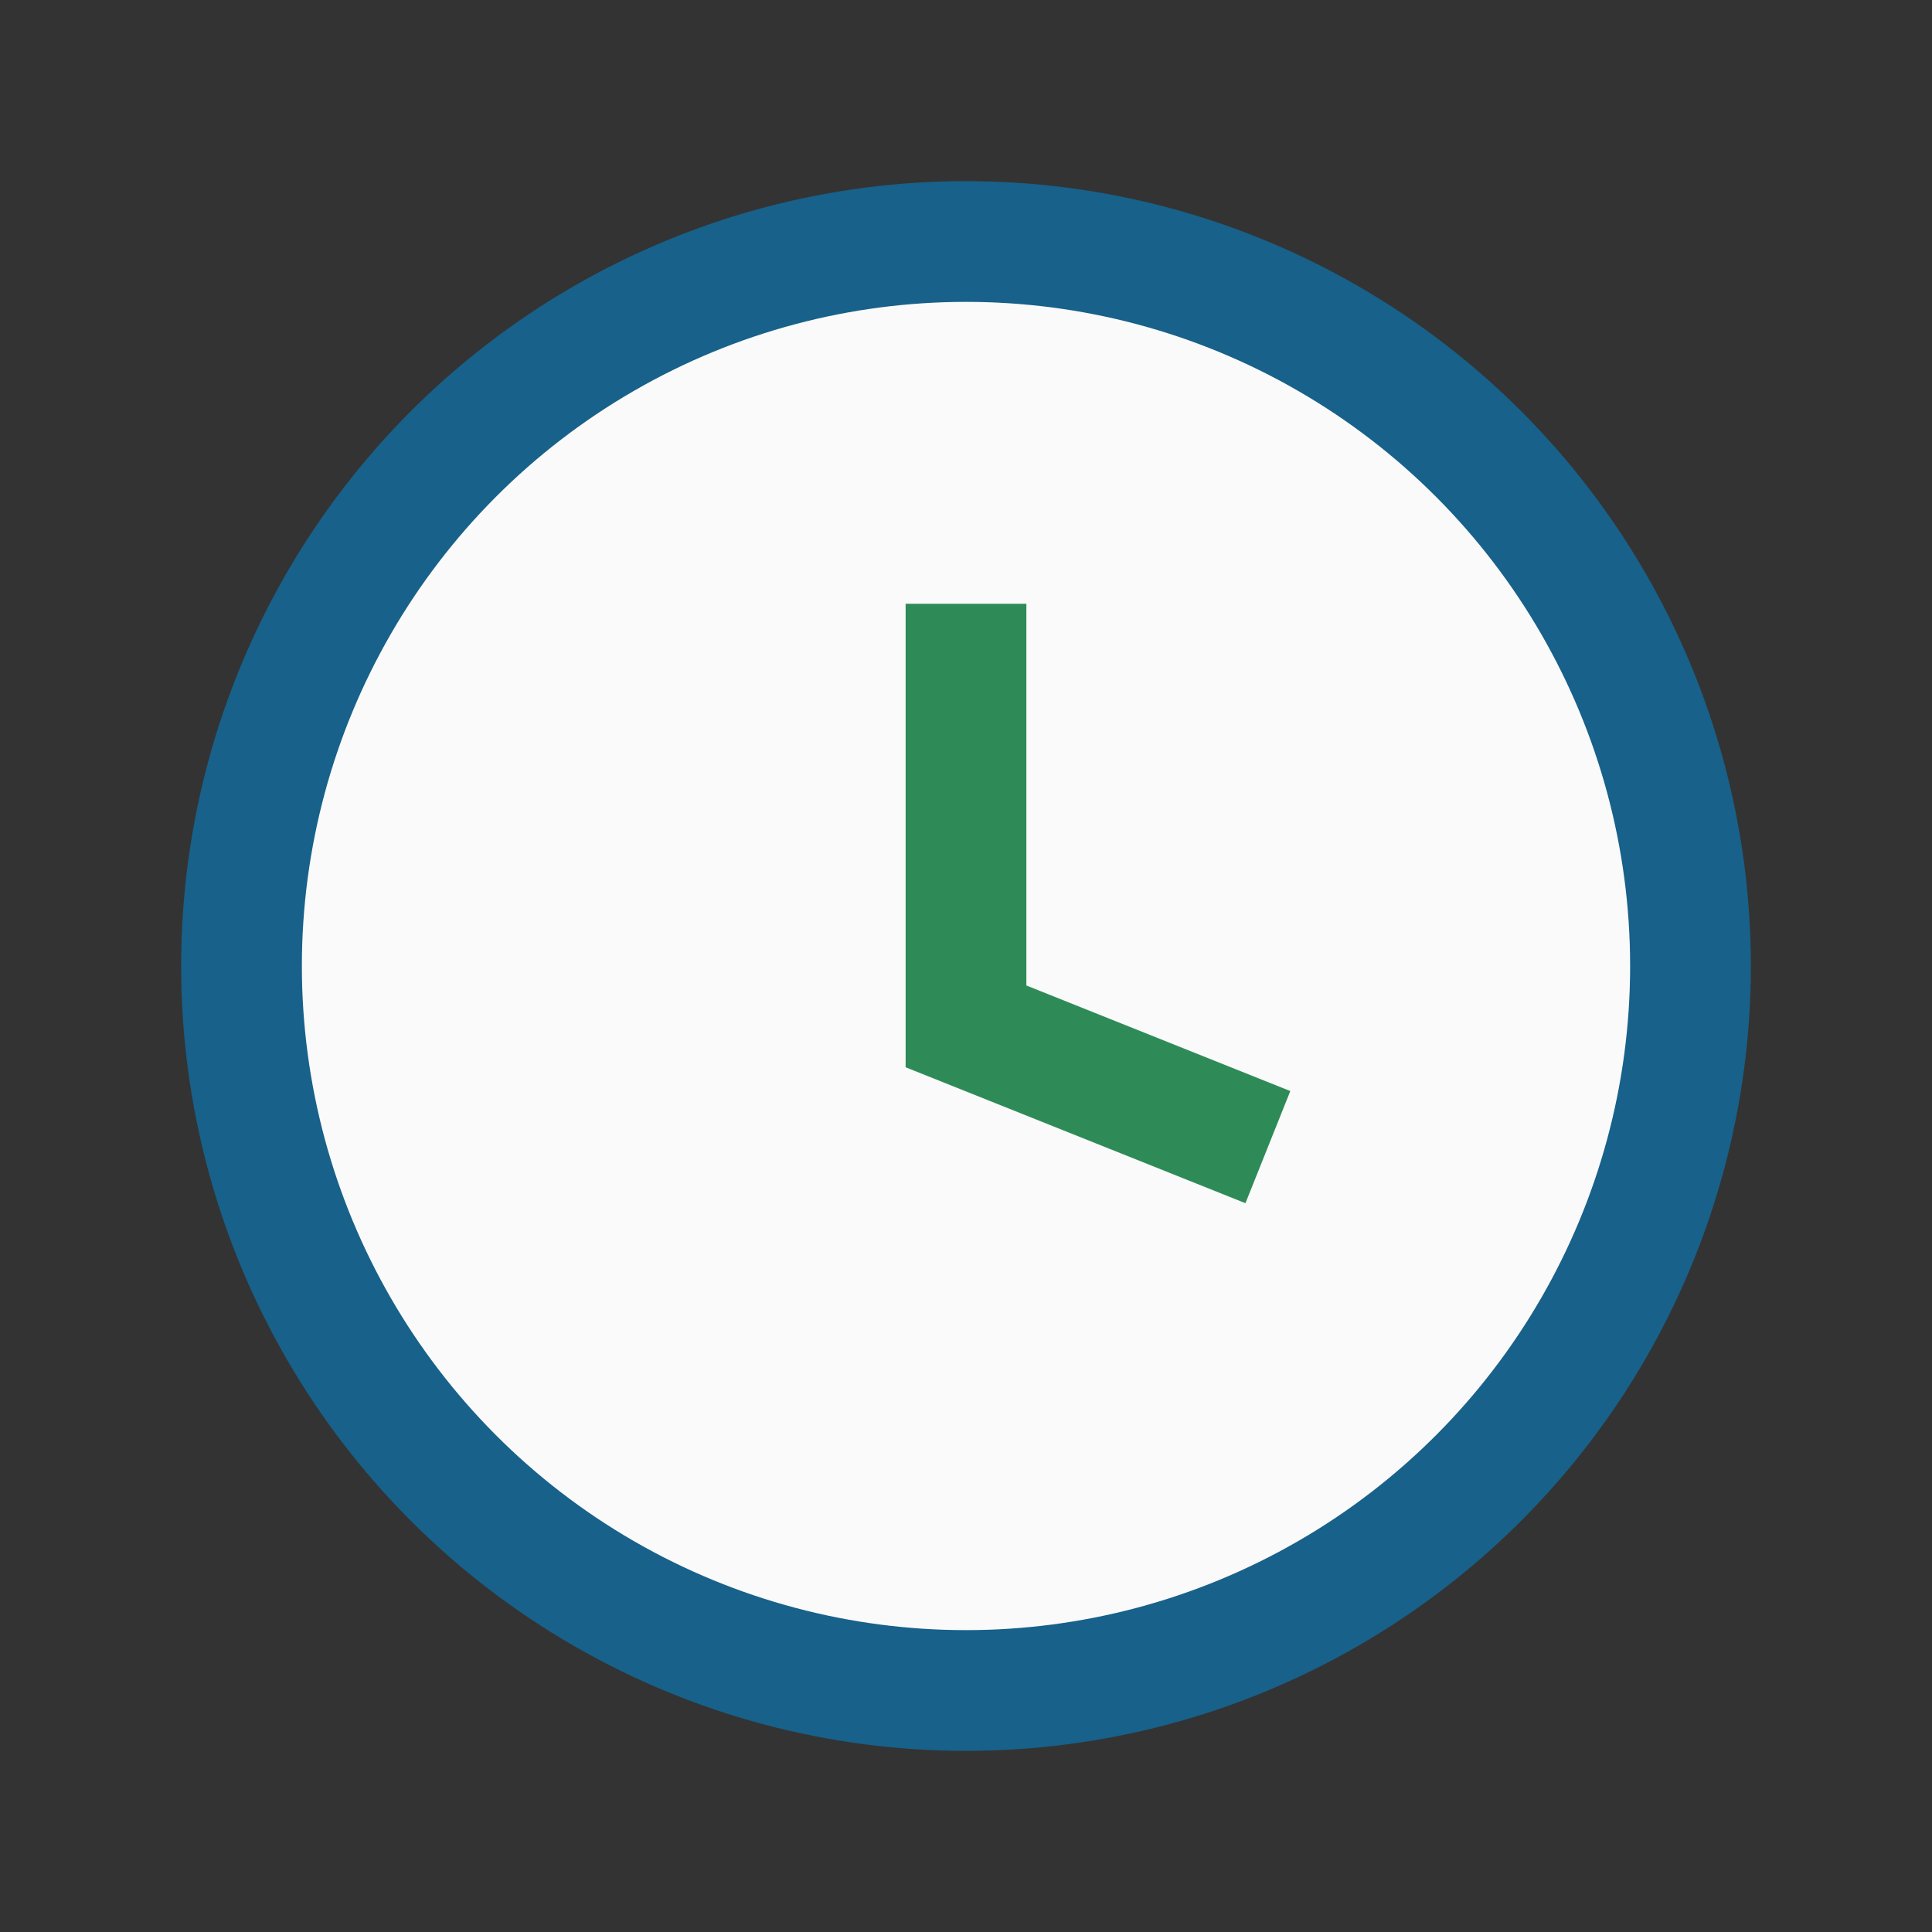 <?xml version="1.0" encoding="UTF-8"?>
<svg xmlns="http://www.w3.org/2000/svg" width="32" height="32" viewBox="0 0 32 32"><rect x="0" y="0" width="32" height="32" fill="#333333" stroke="none"/><circle cx="16" cy="16" r="12" fill="#fafafa" stroke="#17618a" stroke-width="2"/><path d="M16 10v7l5 2" stroke="#2e8b57" stroke-width="2" fill="none"/></svg>